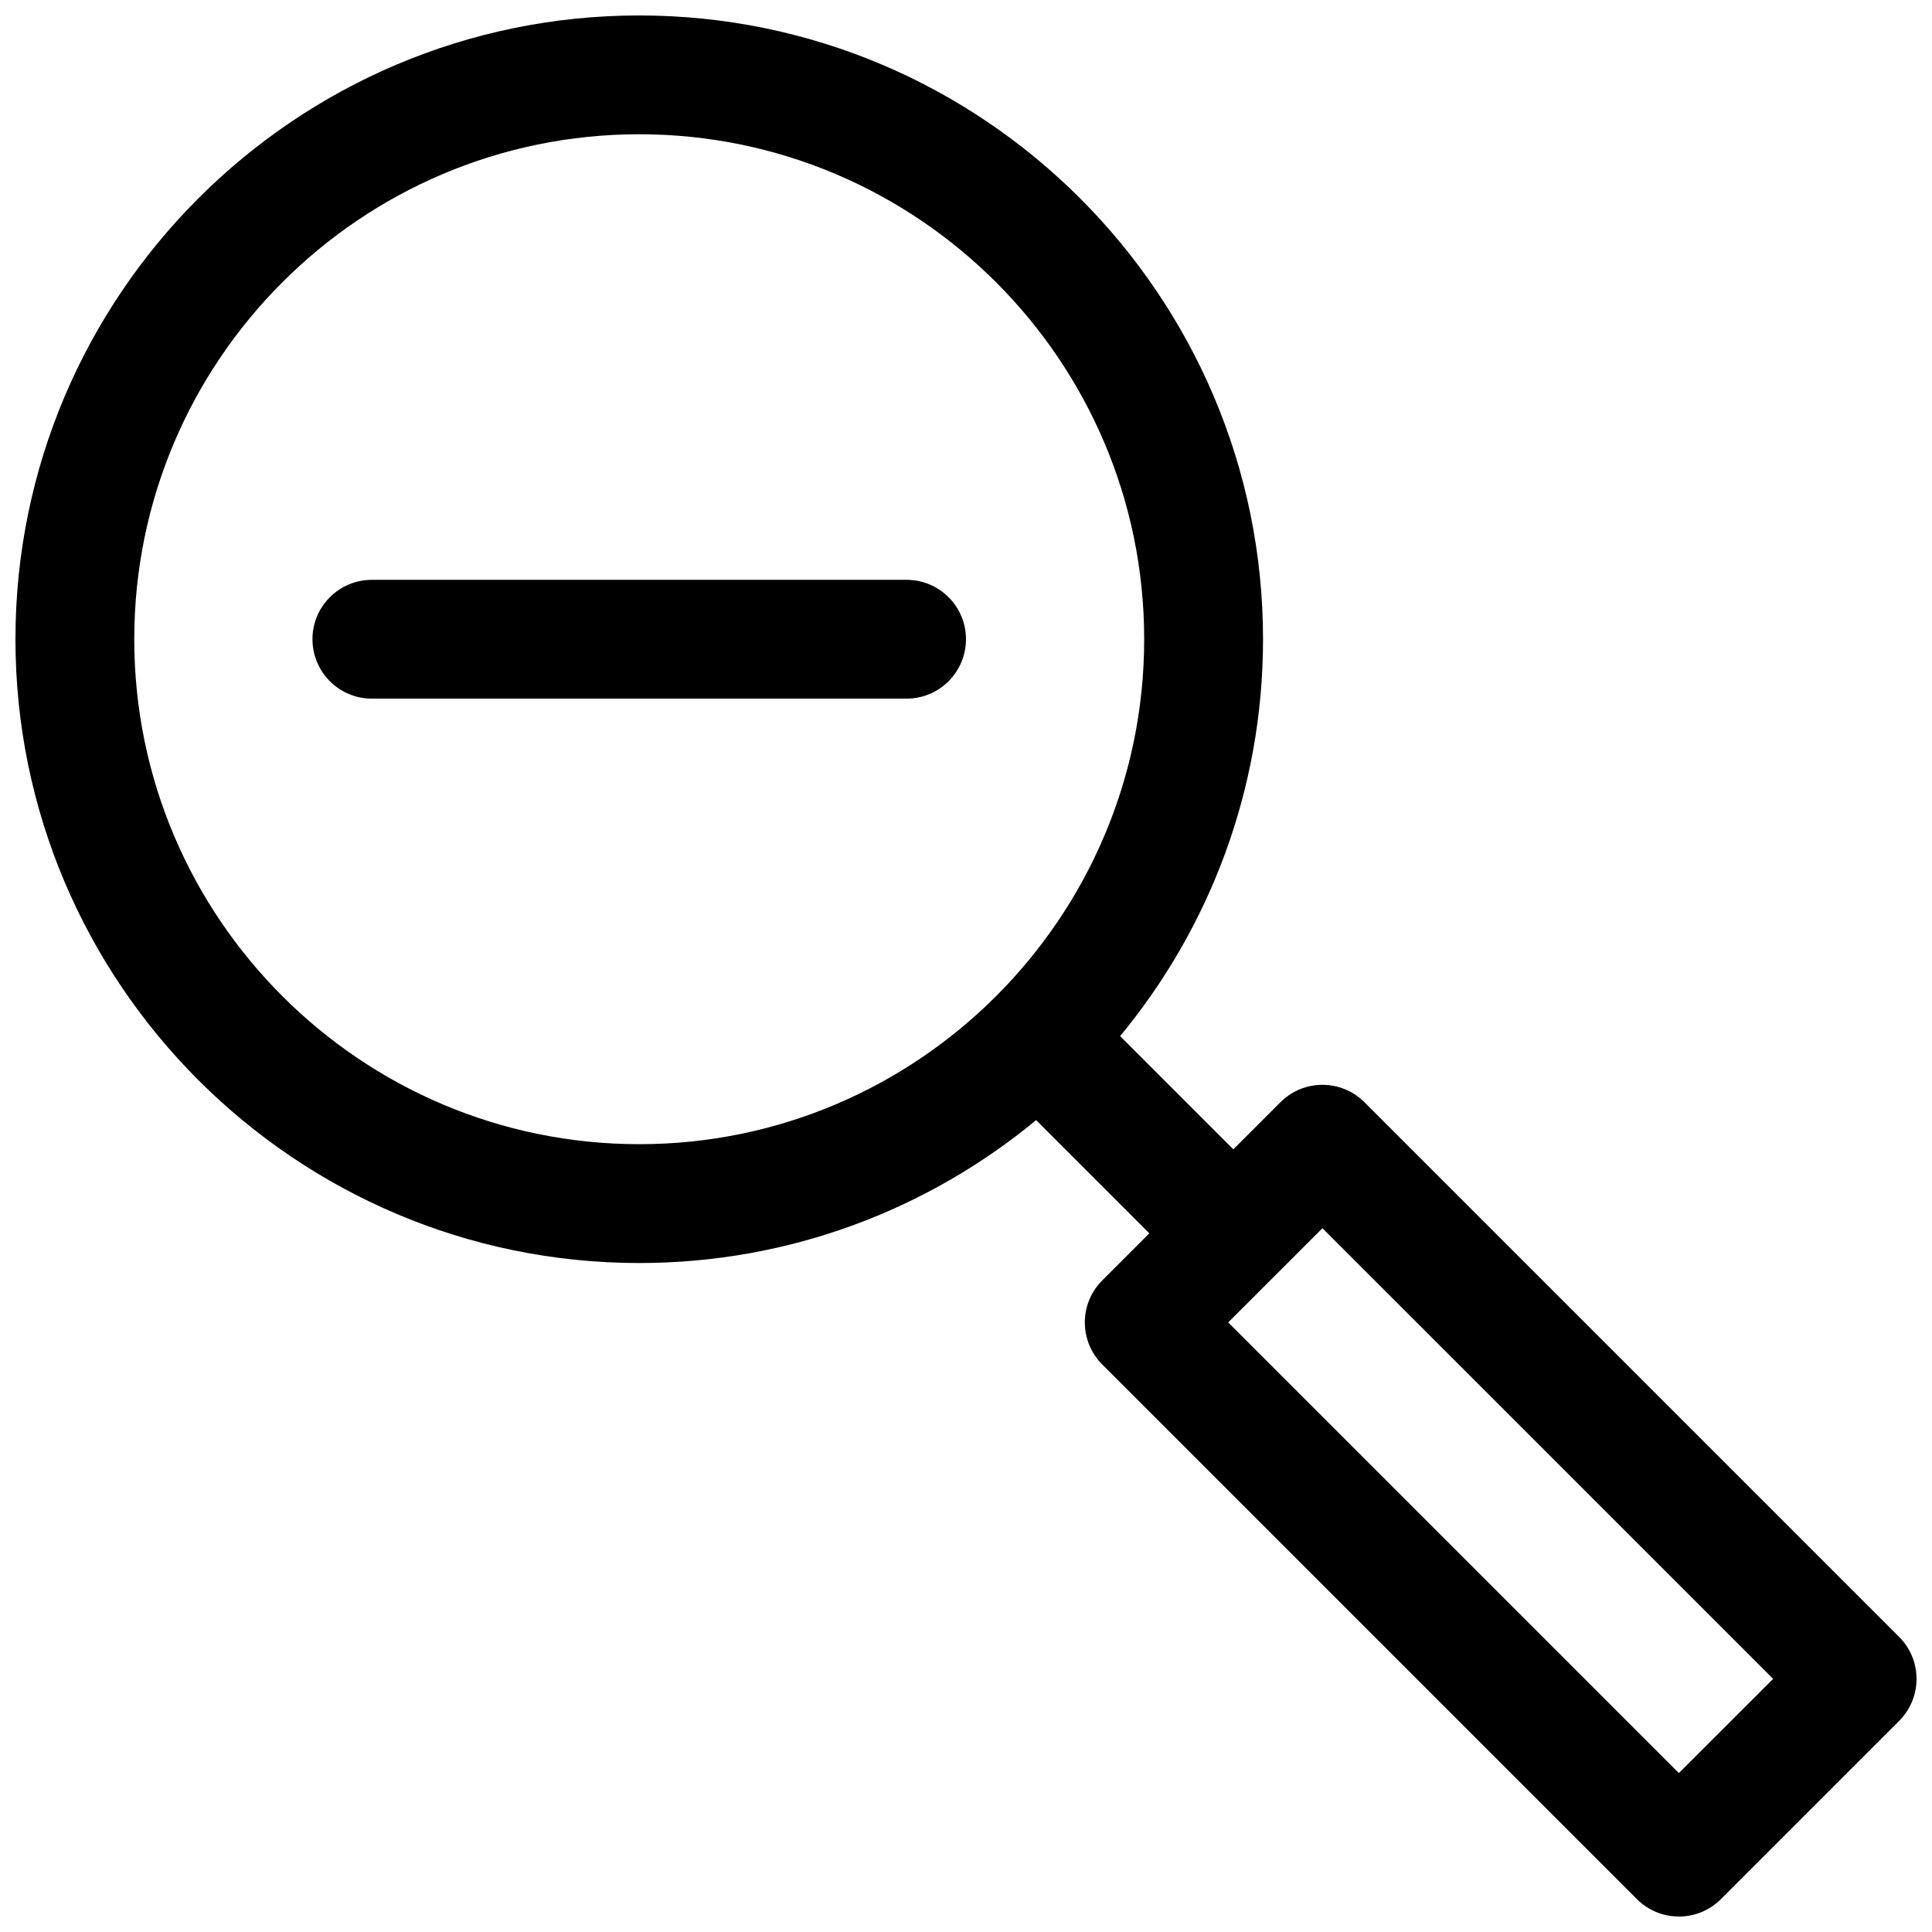 <?xml version="1.0" encoding="UTF-8"?>
<!-- Uploaded to: ICON Repo, www.svgrepo.com, Generator: ICON Repo Mixer Tools -->
<svg width="800px" height="800px" version="1.1" viewBox="144 144 512 512" xmlns="http://www.w3.org/2000/svg">
 <defs>
  <clipPath id="a">
   <path d="m148.09 148.09h503.81v503.81h-503.81z"/>
  </clipPath>
 </defs>
 <g clip-path="url(#a)">
  <path d="m505.59 436.1c-6.148-6.148-16.113-6.148-22.262 0l-12.484 12.484-30-30c23.637-28.602 37.871-65.262 37.871-105.18 0-91.156-74.164-165.31-165.31-165.31s-165.31 74.156-165.31 165.31 74.164 165.31 165.31 165.31c39.918 0 76.578-14.234 105.18-37.871l30 30-12.484 12.484c-6.148 6.148-6.148 16.113 0 22.262l141.7 141.7c3.078 3.078 7.102 4.613 11.129 4.613 4.031 0 8.055-1.535 11.133-4.613l47.23-47.23c6.148-6.148 6.148-16.113 0-22.262zm-326.01-122.7c0-73.793 60.031-133.82 133.82-133.82s133.82 60.031 133.82 133.82-60.031 133.82-133.82 133.82-133.82-60.031-133.82-133.82zm409.34 300.48-119.43-119.43 24.969-24.961 119.44 119.43z"/>
 </g>
 <path d="m384.25 297.66h-141.7c-8.691 0-15.742 7.055-15.742 15.742 0 8.691 7.055 15.742 15.742 15.742h141.7c8.691 0 15.742-7.055 15.742-15.742 0.004-8.691-7.051-15.742-15.742-15.742z"/>
</svg>
